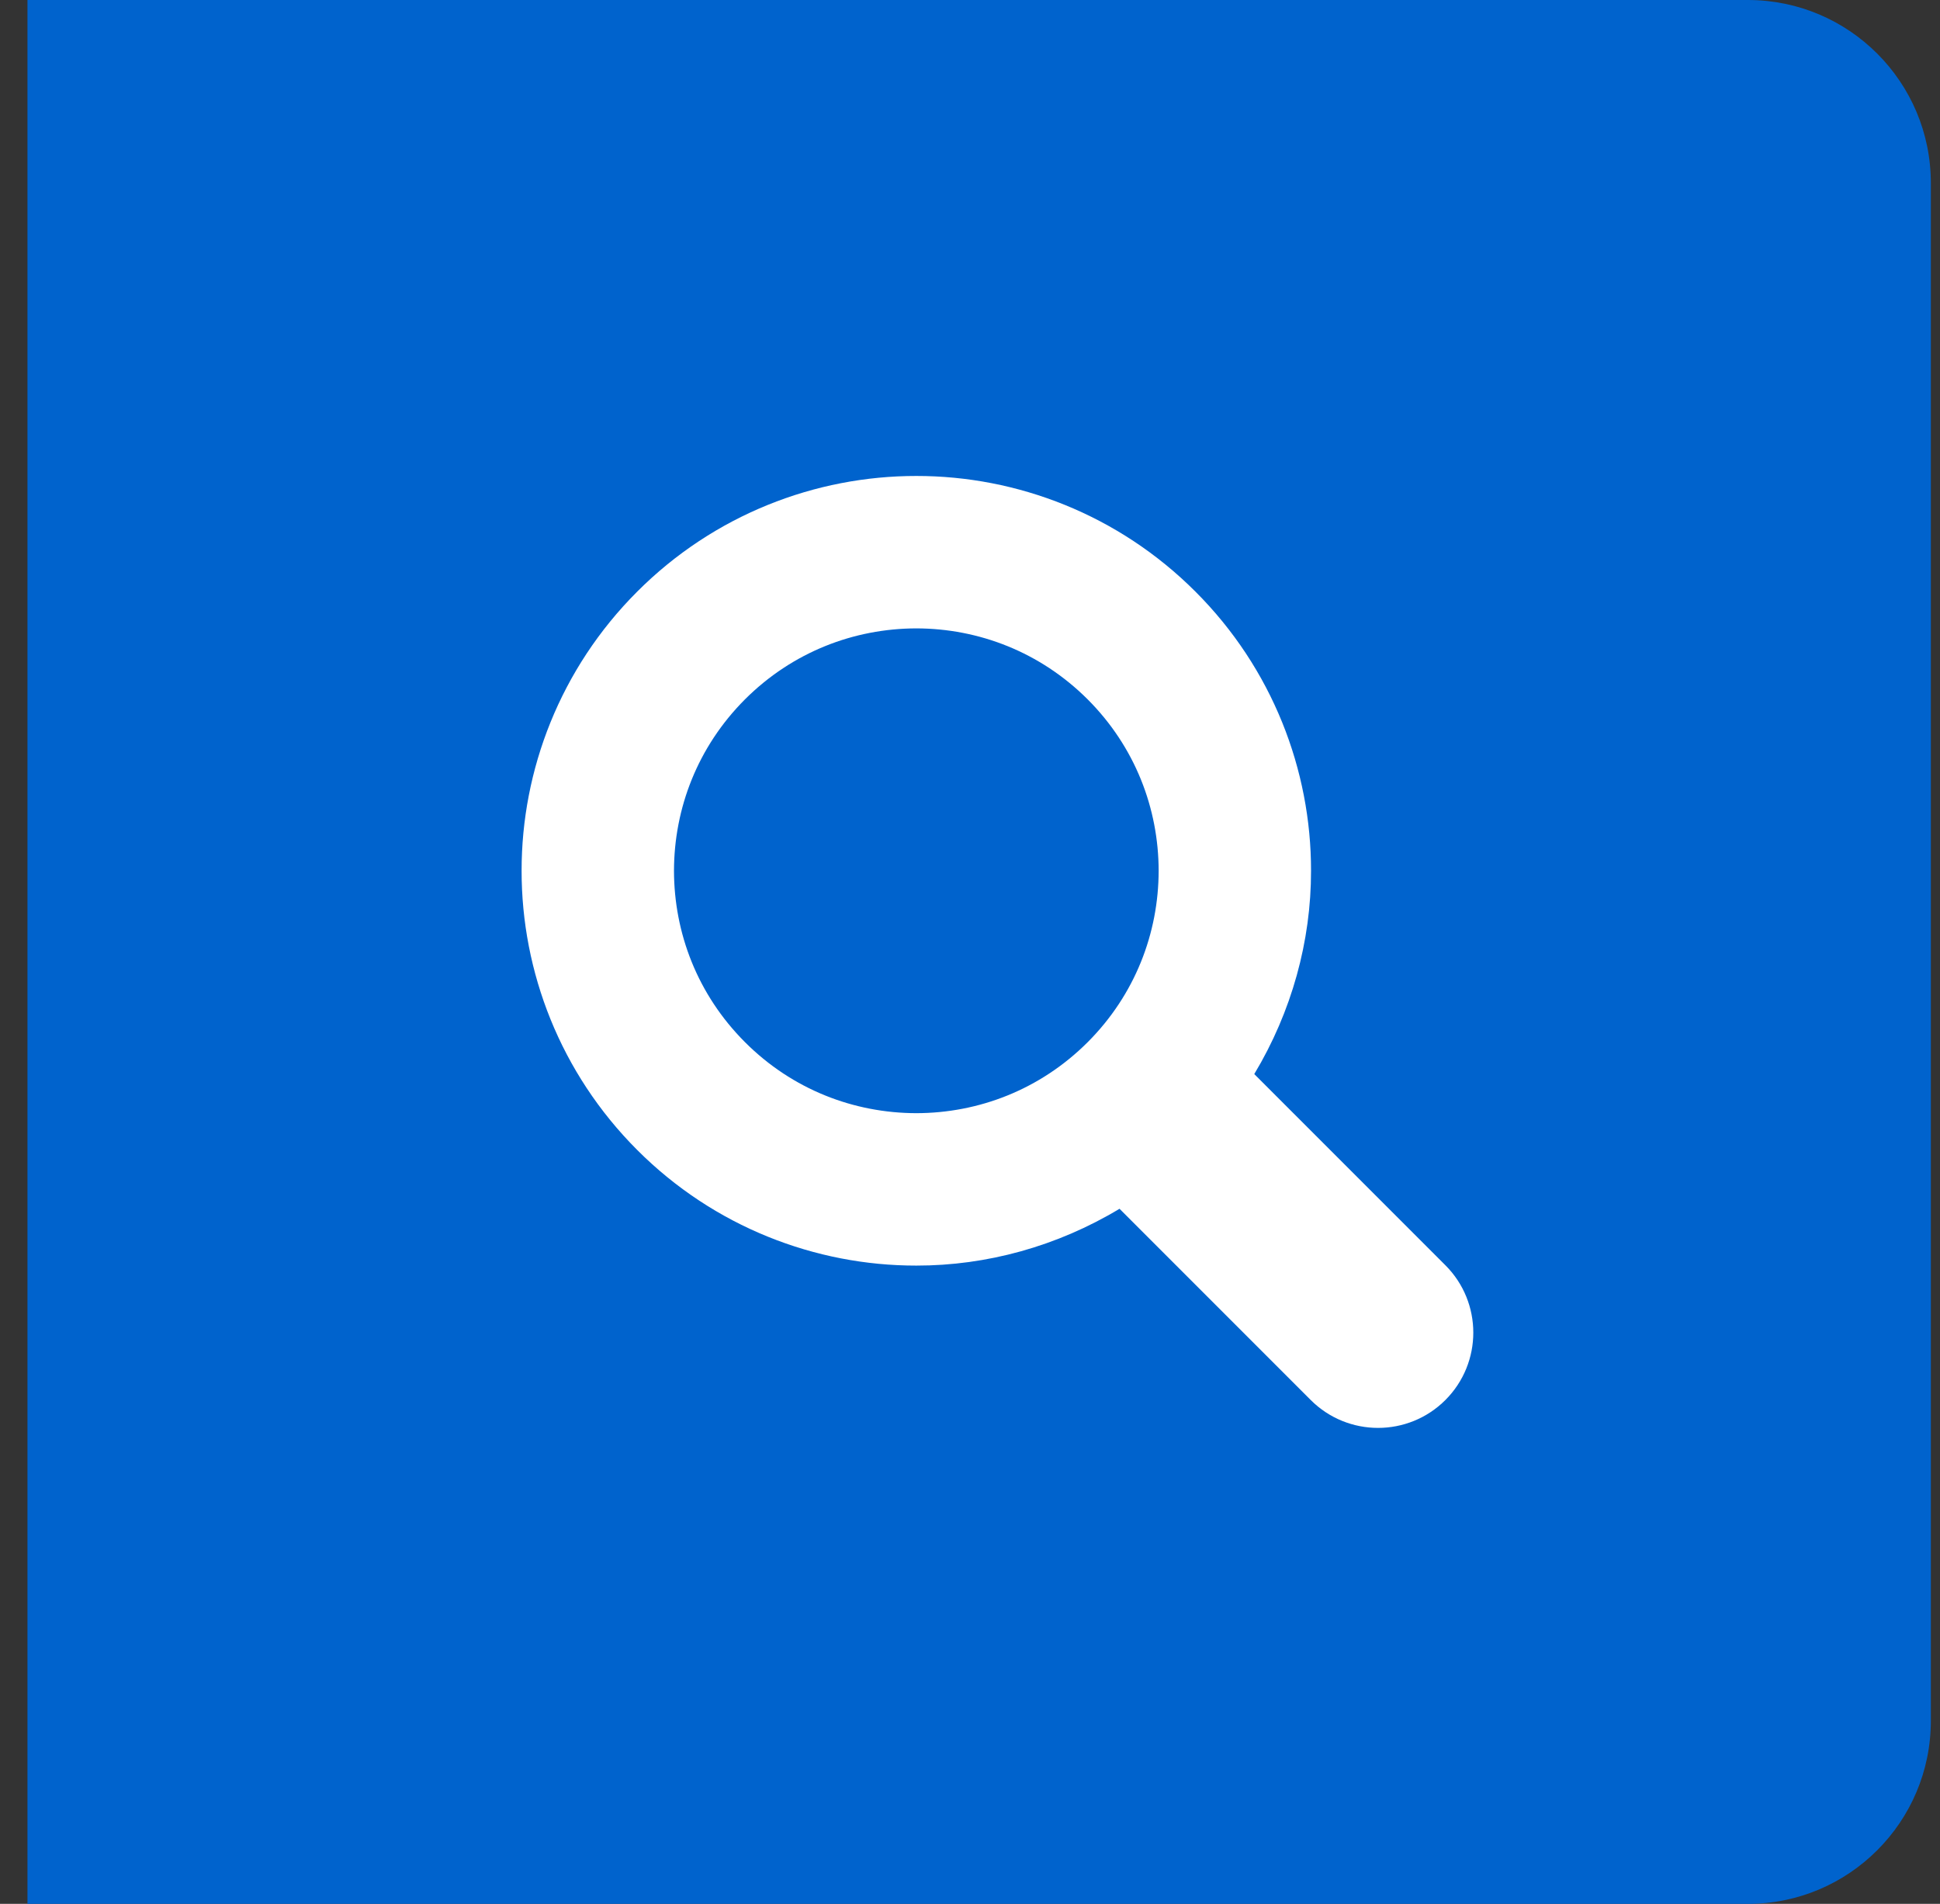 <svg width="53" height="52" viewBox="0 0 53 52" fill="none" xmlns="http://www.w3.org/2000/svg">
<rect x="0" y="0" width="53" height="52" fill="#333333" stroke="none"/>
<path d="M0.75 0H47.75C50.511 0 52.75 2.239 52.75 5V47C52.75 49.761 50.511 52 47.75 52H0.75V0Z" fill="#0063CD"/>
<path d="M17.408 16.159C19.508 14.057 22.281 12.998 25.034 13C27.787 12.998 30.558 14.057 32.659 16.159C34.761 18.259 35.82 21.031 35.817 23.783C35.819 25.705 35.291 27.63 34.266 29.336L39.488 34.558C40.504 35.574 40.504 37.221 39.488 38.238C38.472 39.254 36.824 39.254 35.808 38.238L30.585 33.015C28.88 34.041 26.954 34.569 25.034 34.567C22.281 34.569 19.508 33.511 17.408 31.409C15.307 29.308 14.248 26.537 14.25 23.783C14.247 21.031 15.307 18.259 17.408 16.159ZM20.353 28.465C21.65 29.762 23.332 30.401 25.034 30.404C26.735 30.401 28.416 29.762 29.715 28.465C31.012 27.166 31.651 25.485 31.654 23.783C31.651 22.083 31.012 20.401 29.715 19.102C28.416 17.806 26.735 17.166 25.034 17.163C23.332 17.166 21.65 17.806 20.352 19.102C19.055 20.401 18.416 22.083 18.413 23.783C18.416 25.485 19.055 27.166 20.353 28.465Z" fill="white"/>
</svg>
